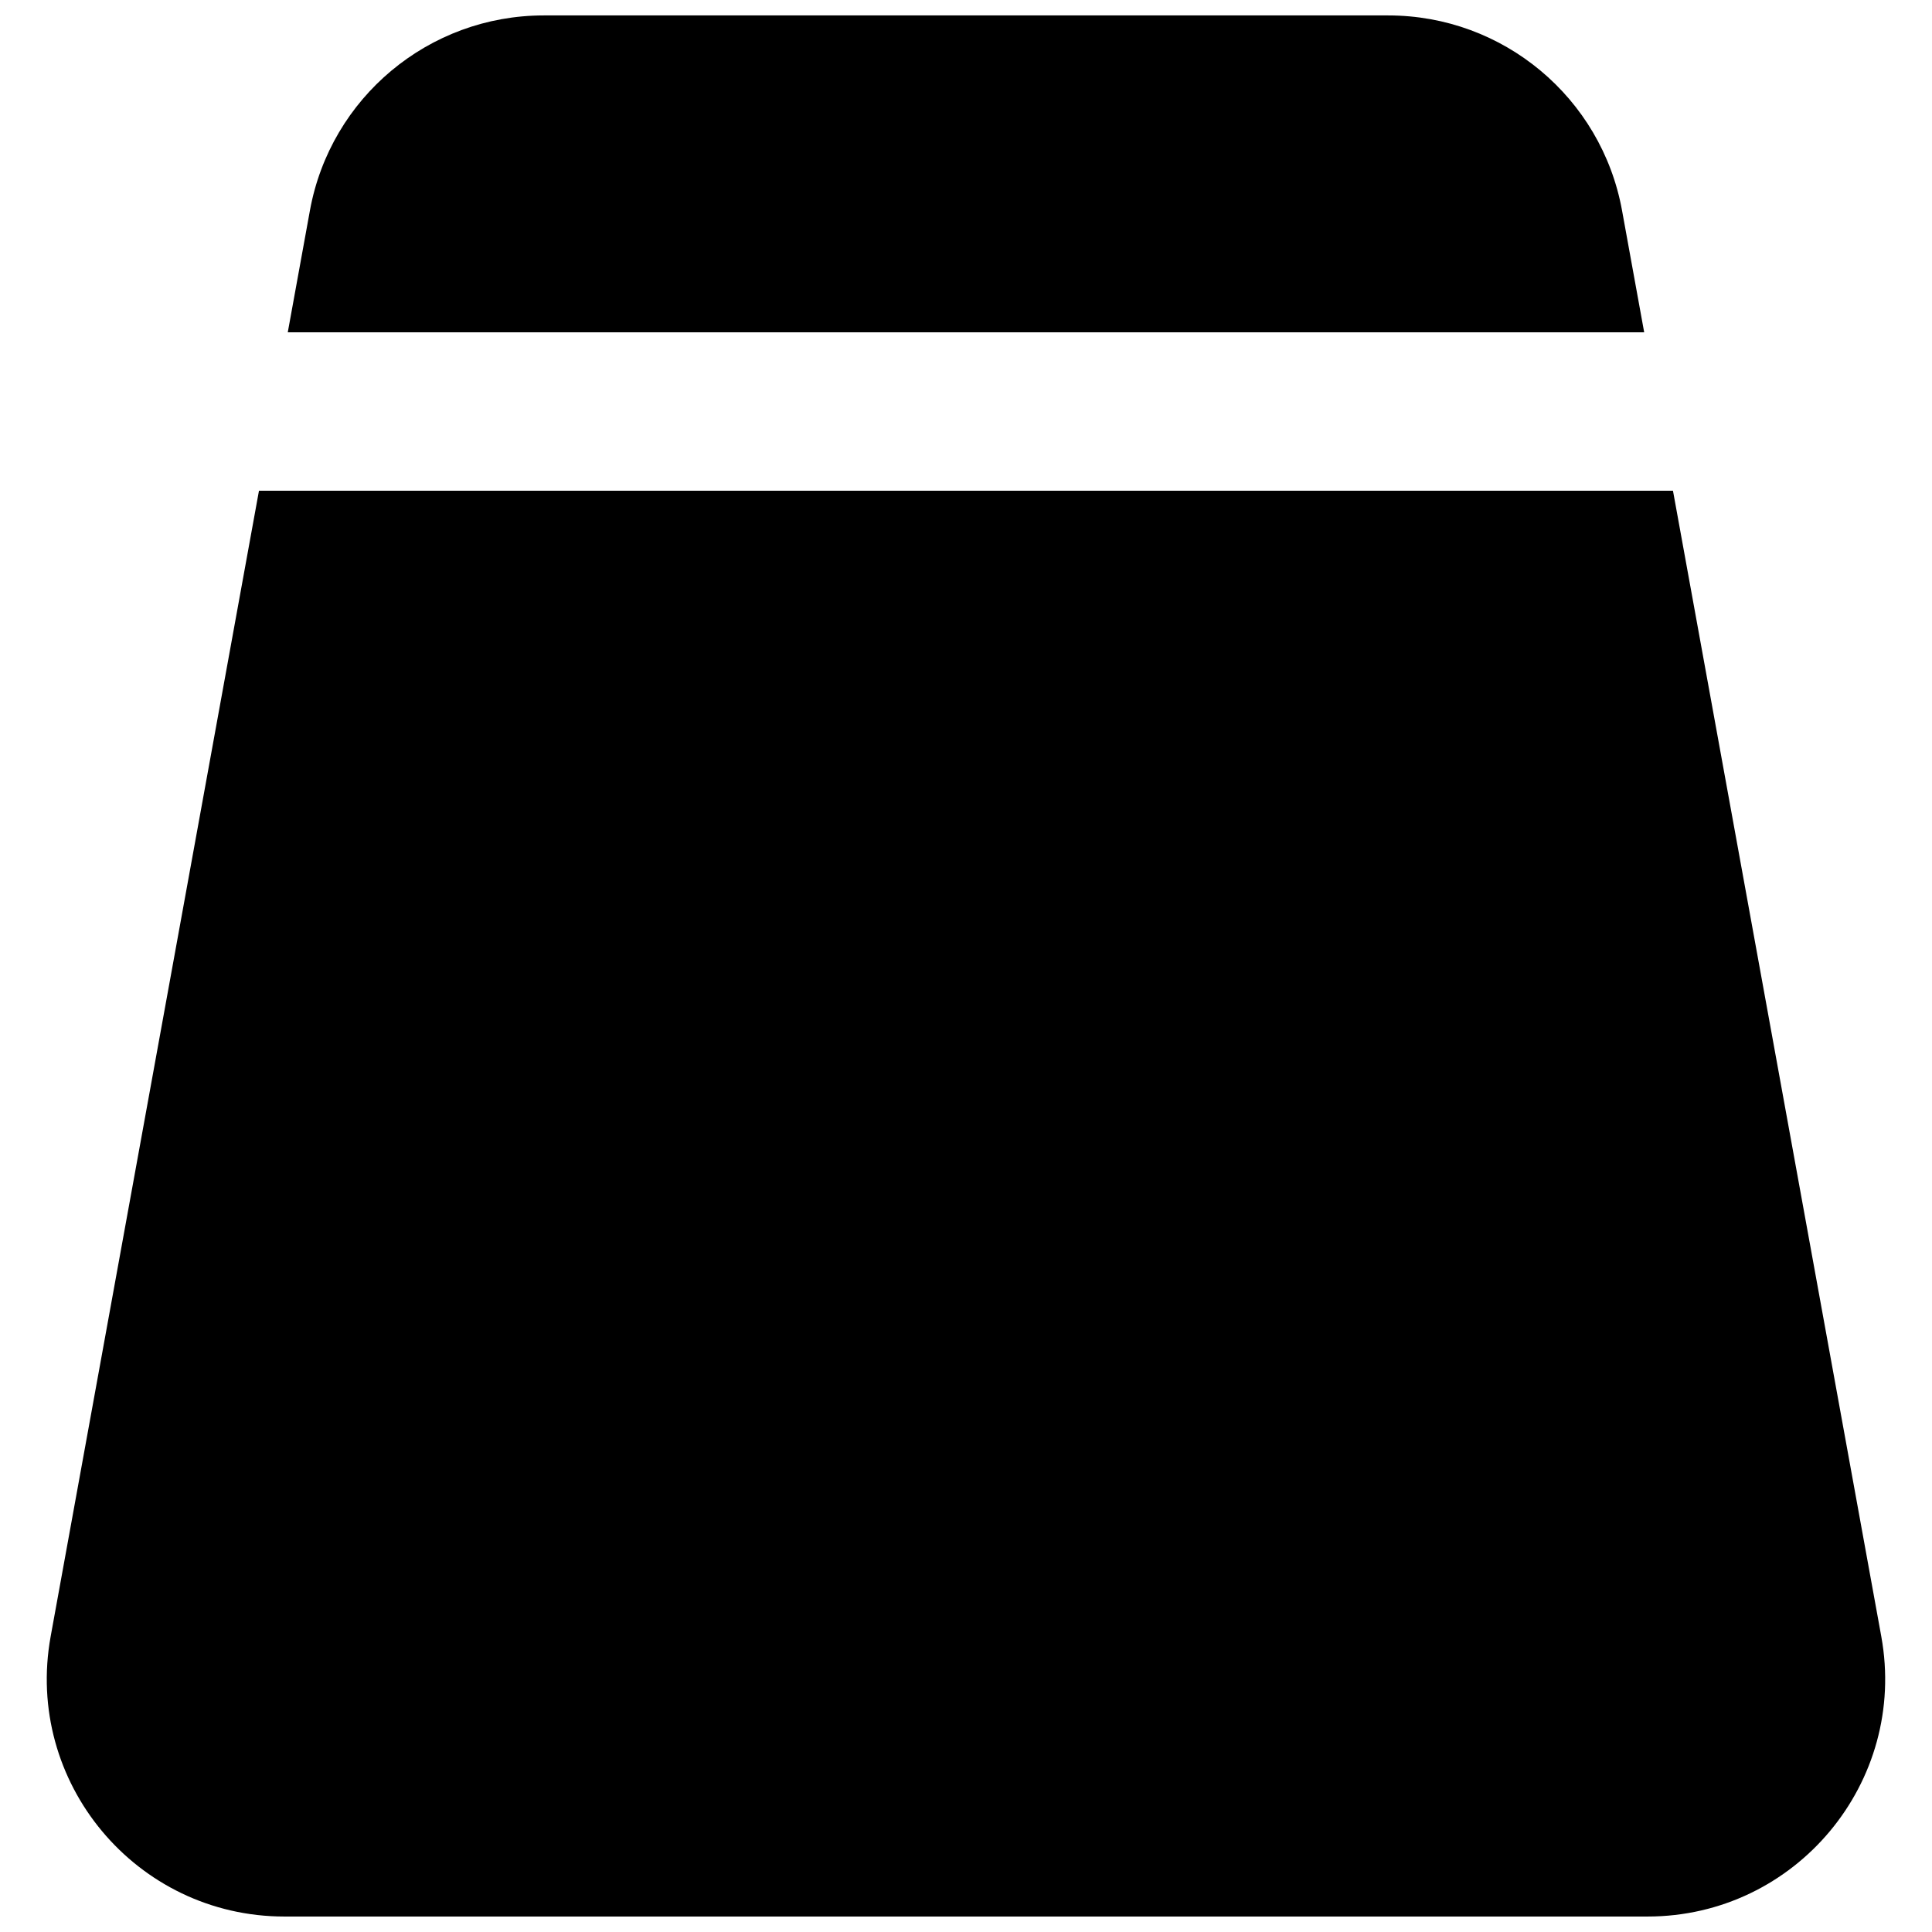 <?xml version="1.0" encoding="UTF-8"?>
<!-- Uploaded to: SVG Repo, www.svgrepo.com, Generator: SVG Repo Mixer Tools -->
<svg width="800px" height="800px" version="1.1" viewBox="144 144 512 512" xmlns="http://www.w3.org/2000/svg">
 <defs>
  <clipPath id="b">
   <path d="m220 148.09h360v84.906h-360z"/>
  </clipPath>
  <clipPath id="a">
   <path d="m156 274h488v377.9h-488z"/>
  </clipPath>
 </defs>
 <g>
  <g clip-path="url(#b)">
   <path d="m226.13 199.8c5.445-29.945 31.523-51.711 61.961-51.711h223.81c30.434 0 56.516 21.766 61.961 51.711l5.863 32.258h-359.46z"/>
  </g>
  <g clip-path="url(#a)">
   <path d="m212.63 274.05-55.203 303.61c-7.027 38.66 22.672 74.242 61.961 74.242h361.21c39.293 0 68.988-35.582 61.961-74.242l-55.203-303.61z"/>
  </g>
 </g>
</svg>